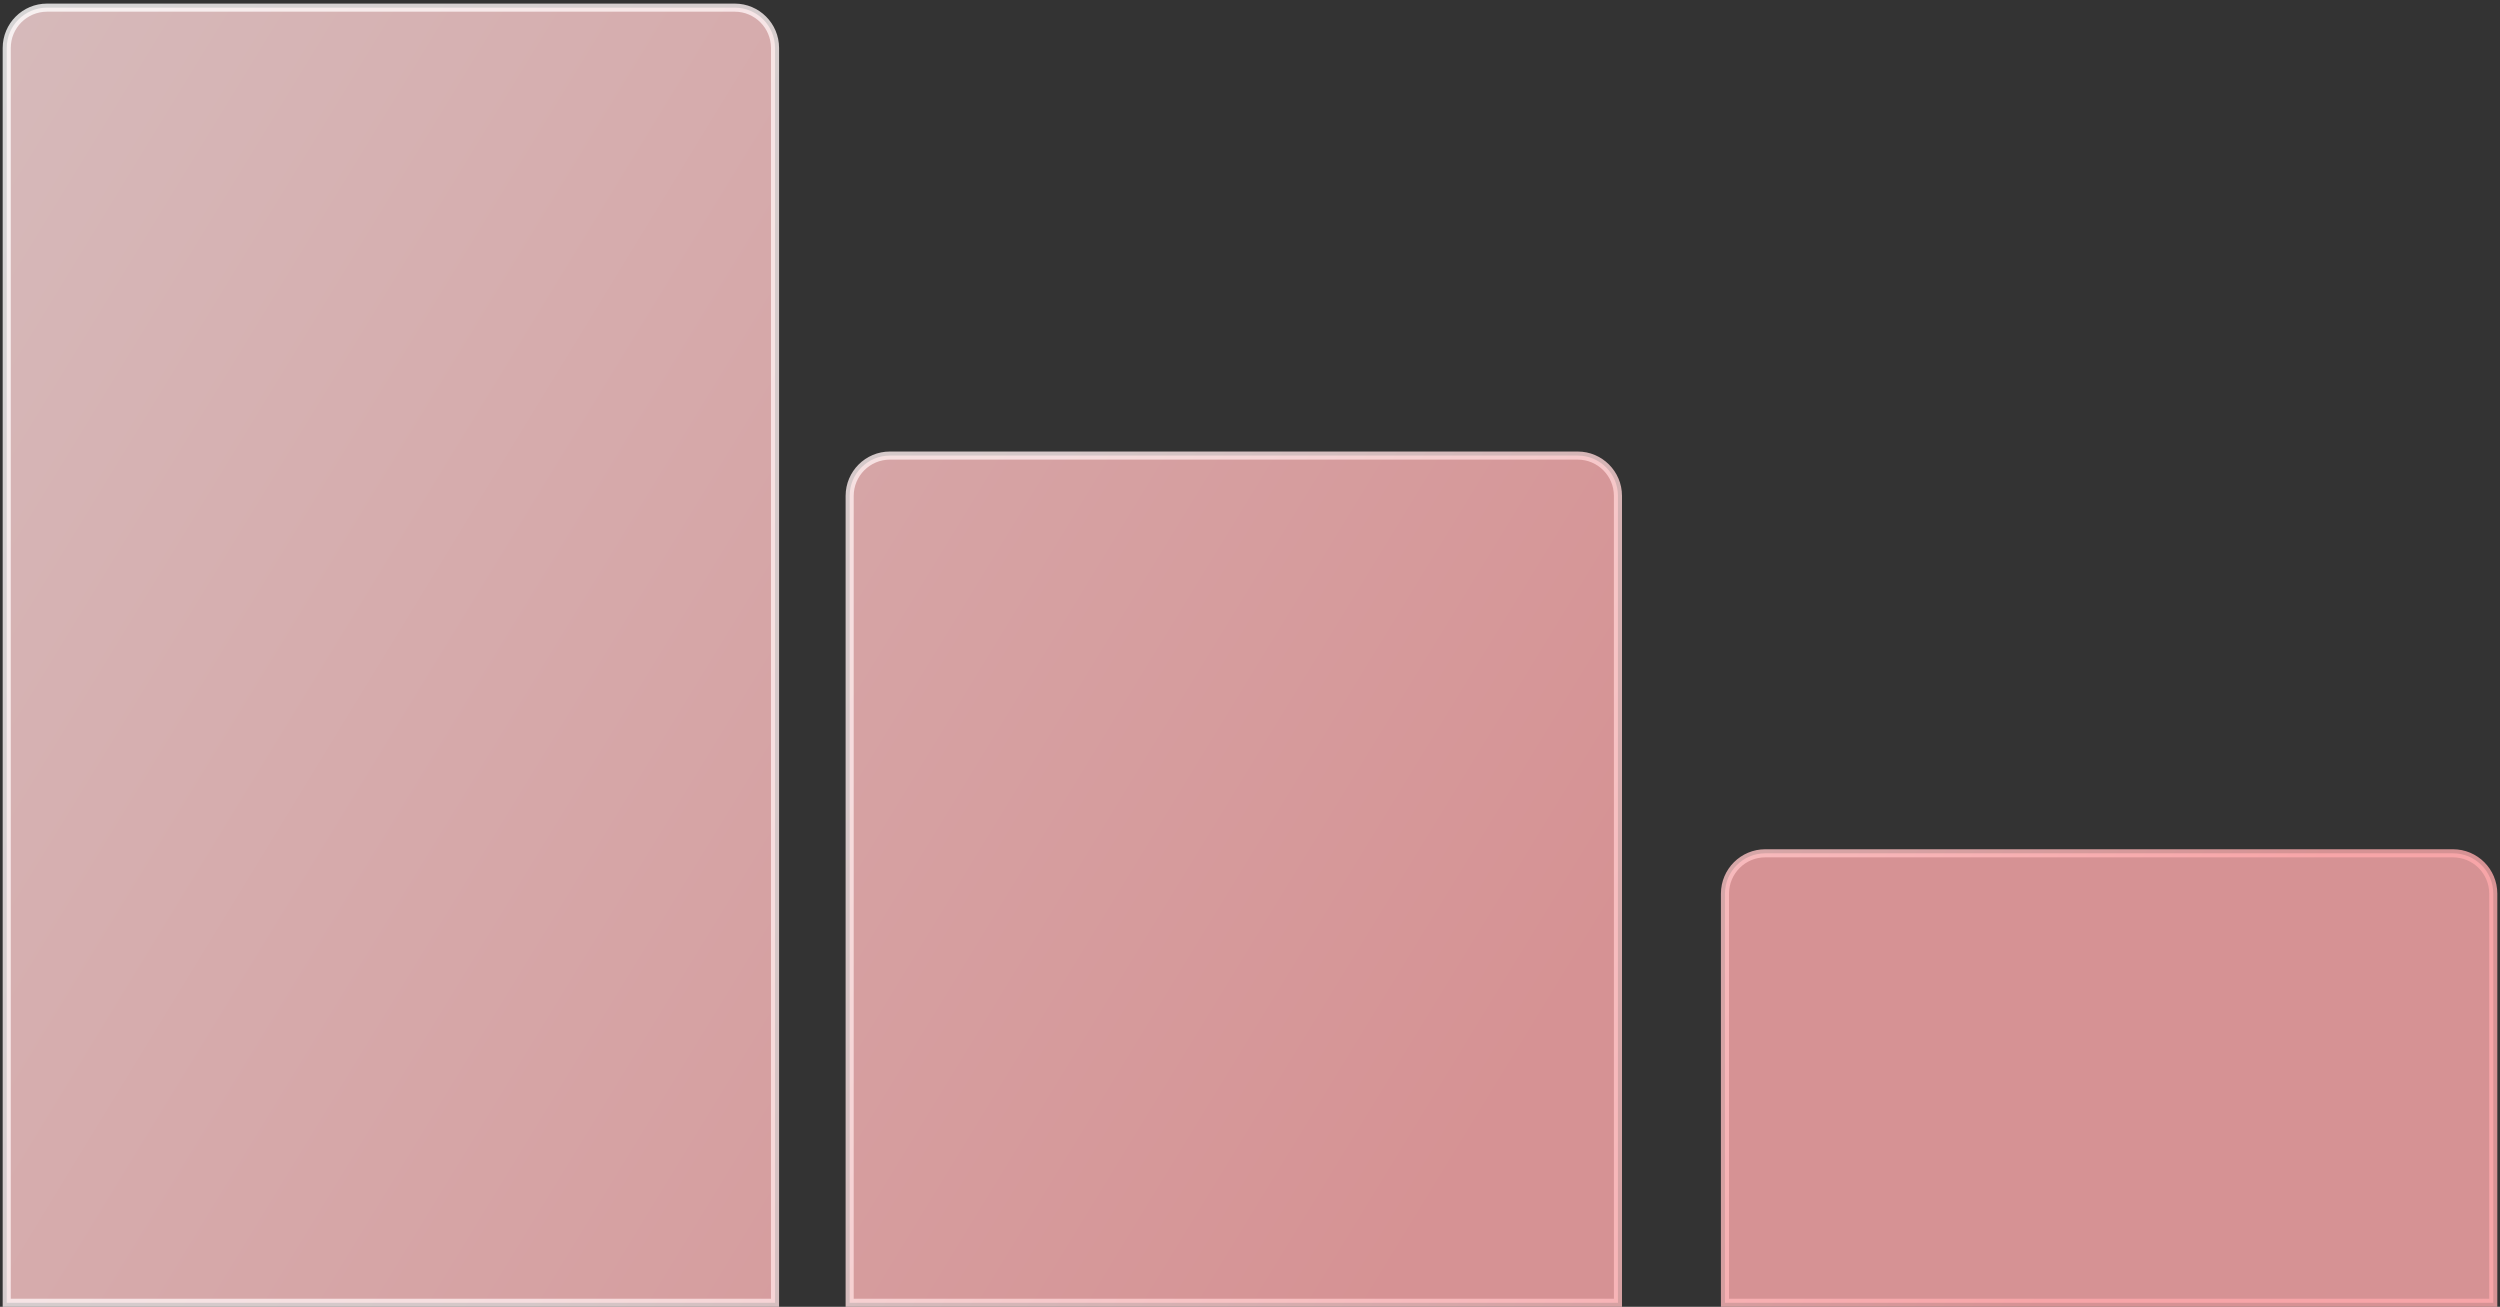<svg width="176" height="92" viewBox="0 0 176 92" fill="none" xmlns="http://www.w3.org/2000/svg">
<rect x="0" y="0" width="176" height="92" fill="#333333" stroke="none"/>
<path opacity="0.8" d="M124.277 60.072H172.688C174.256 60.072 175.526 61.344 175.526 62.911V91.715H121.438V62.911C121.438 61.344 122.71 60.072 124.277 60.072ZM62.654 32.072H111.066C112.634 32.072 113.904 33.344 113.904 34.911V91.715H59.816V34.911C59.816 33.344 61.087 32.072 62.654 32.072ZM3.312 0.538H51.724C53.291 0.538 54.561 1.809 54.562 3.376V91.715H0.474V3.376C0.474 1.809 1.744 0.538 3.312 0.538Z" fill="url(#paint0_linear_3922_7605)" stroke="url(#paint1_linear_3922_7605)" stroke-width="0.57"/>
<defs>
<linearGradient id="paint0_linear_3922_7605" x1="101.696" y1="85.363" x2="-89.802" y2="-31.566" gradientUnits="userSpaceOnUse">
<stop stop-color="#FFAAAC"/>
<stop offset="1" stop-color="white"/>
</linearGradient>
<linearGradient id="paint1_linear_3922_7605" x1="-20.617" y1="24.74" x2="127.014" y2="118.506" gradientUnits="userSpaceOnUse">
<stop stop-color="white"/>
<stop offset="0.486" stop-color="#FEECED"/>
<stop offset="1" stop-color="#FFAAAC"/>
</linearGradient>
</defs>
</svg>
